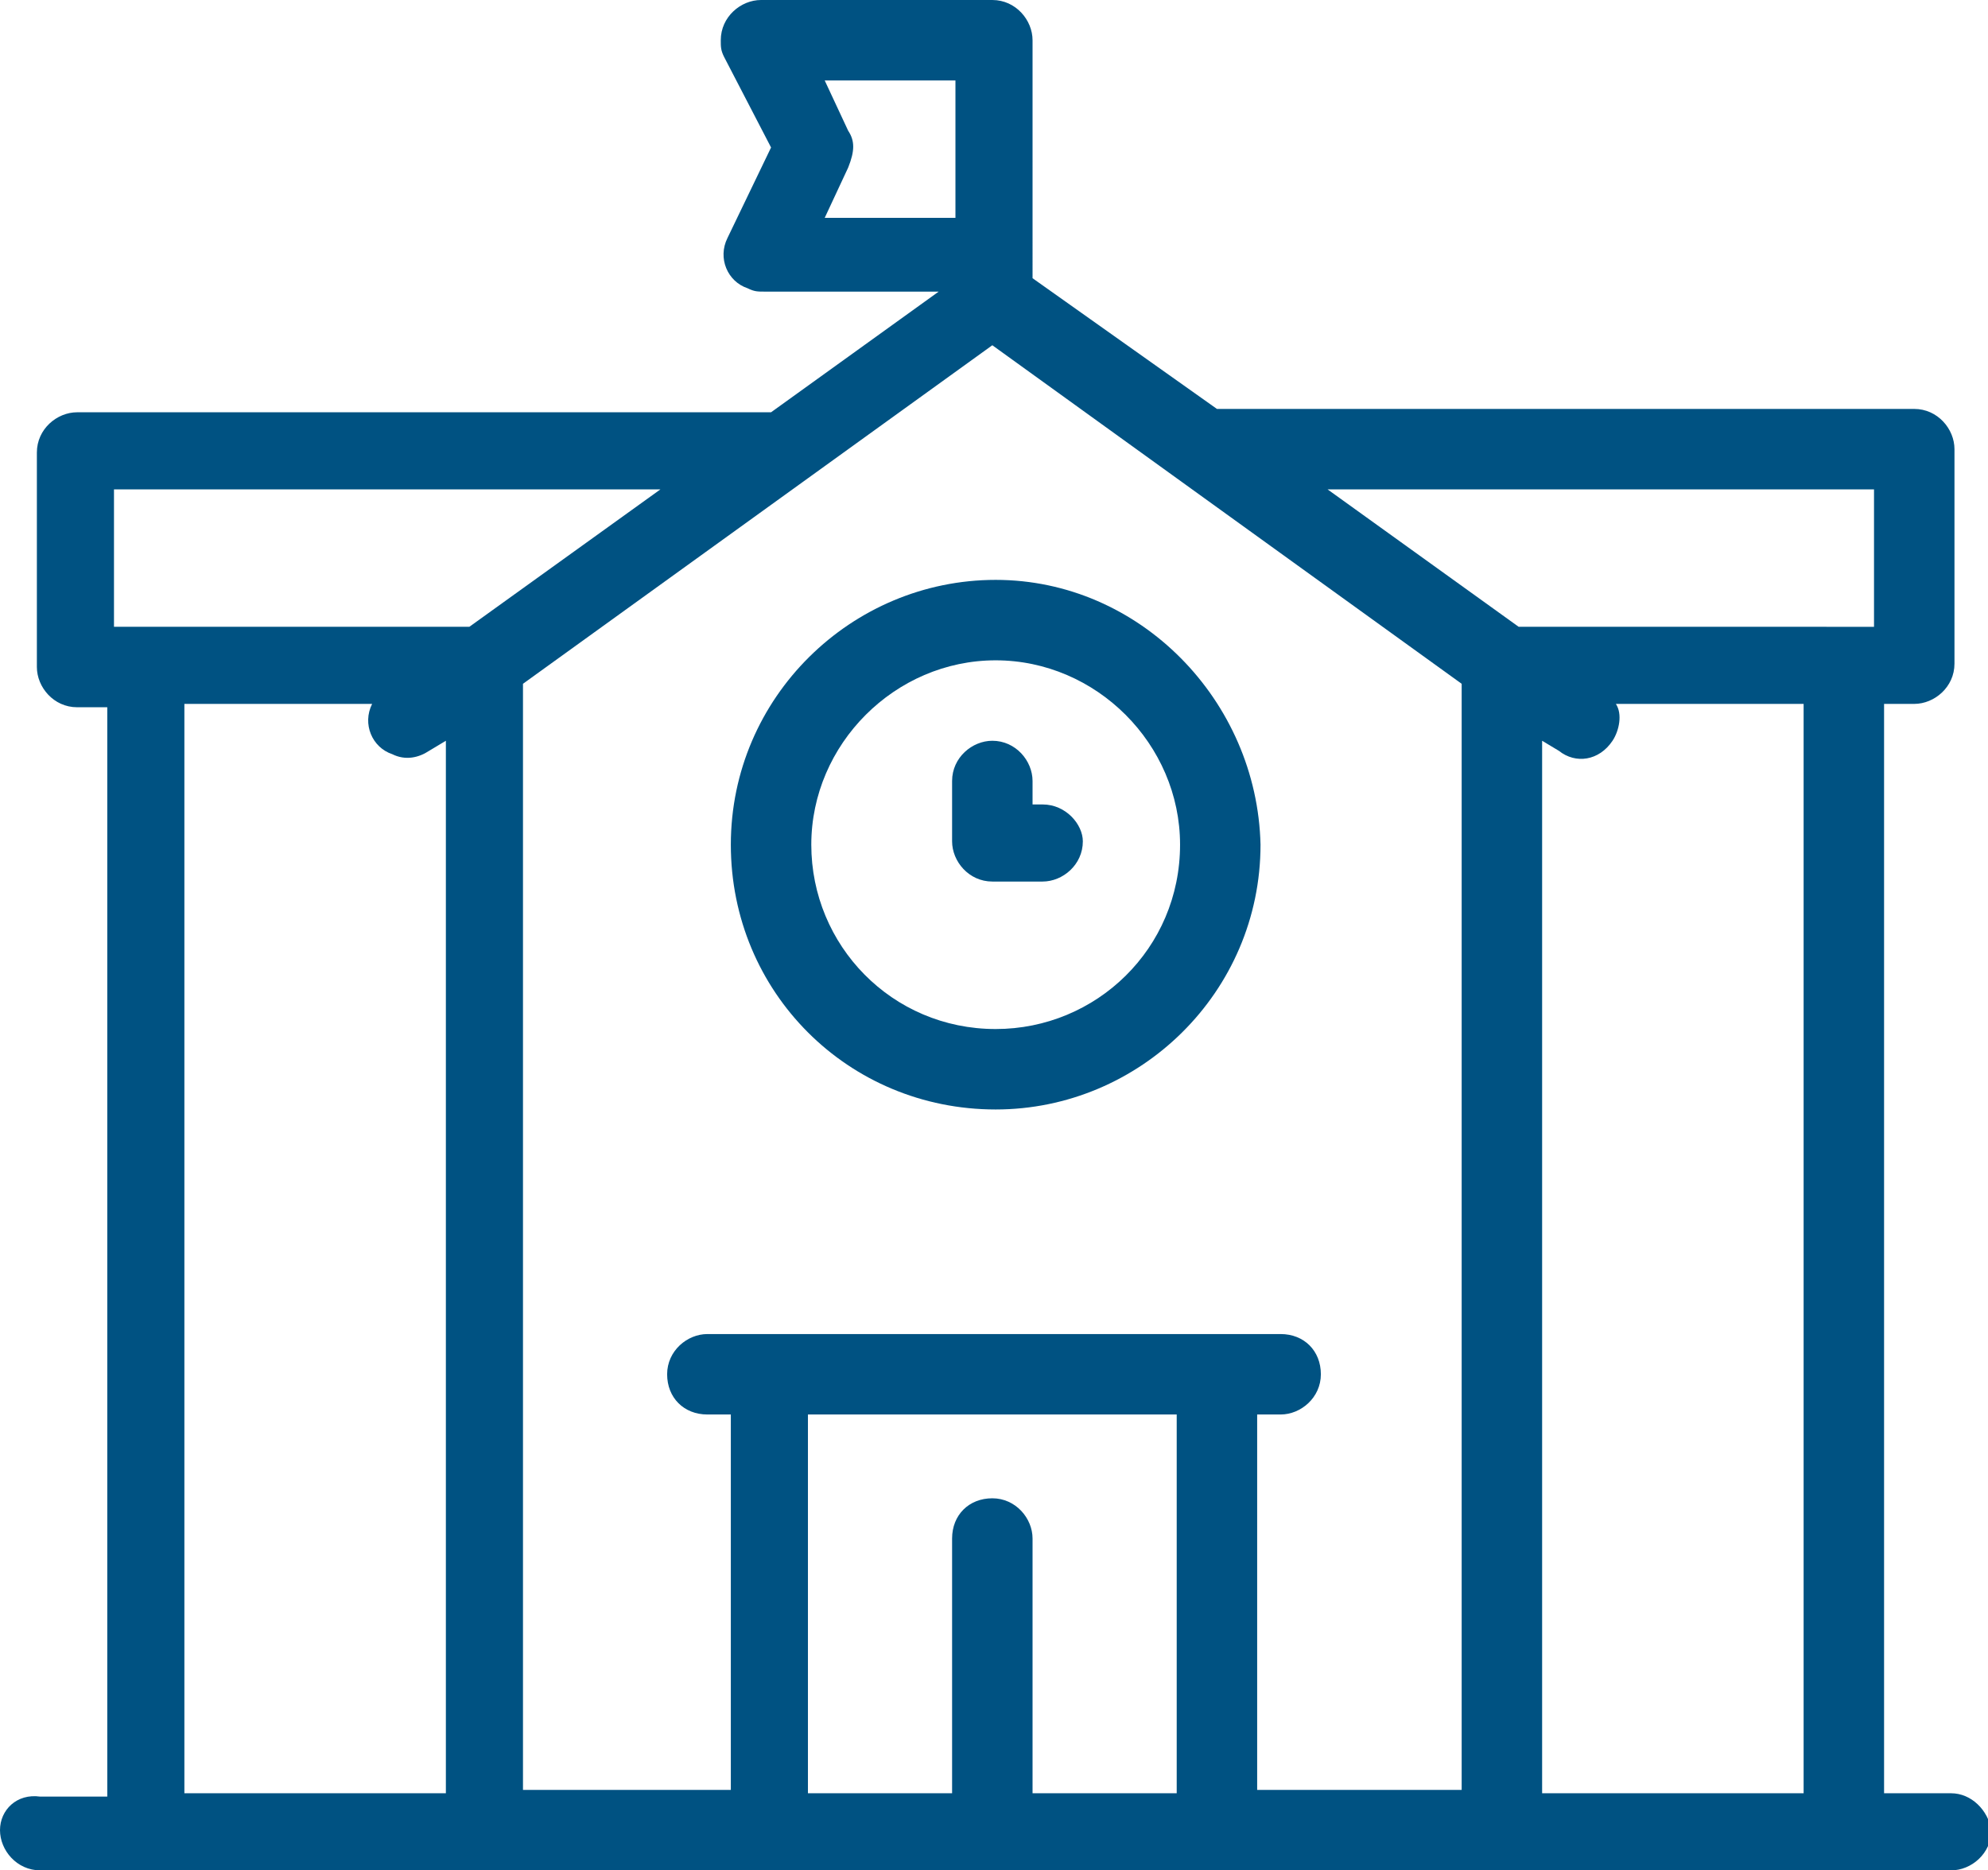 <svg xmlns="http://www.w3.org/2000/svg" xml:space="preserve" id="Layer_1" x="0" y="0" style="enable-background:new 0 0 59.3 55.8" version="1.1" viewBox="0 0 59.3 55.8"><style>.st0{fill:#005282}</style><g id="school"><g id="Grupo_8542"><path id="Trazado_10562" d="M29.7 17.3c-4.3 0-7.9 3.5-7.9 7.9s3.5 7.9 7.9 7.9c4.3 0 7.9-3.5 7.9-7.9-.1-4.3-3.6-7.9-7.9-7.9zm0 13.4c-3.1 0-5.5-2.5-5.5-5.5s2.5-5.5 5.5-5.5 5.5 2.5 5.5 5.5c0 3.1-2.5 5.5-5.5 5.5z" class="st0"/><path id="Trazado_10563" d="M58.2 53.5h-2V21h.9c.6 0 1.2-.5 1.2-1.2v-6.4c0-.6-.5-1.2-1.2-1.2H36.3l-5.5-3.9V1.2c0-.6-.5-1.2-1.2-1.2h-6.9c-.6 0-1.2.5-1.2 1.2 0 .2 0 .3.1.5L23 4.4l-1.3 2.7c-.3.6 0 1.3.6 1.5.2.1.3.1.5.1H28l-5 3.6H2.3c-.6 0-1.2.5-1.2 1.2v6.4c0 .6.5 1.2 1.2 1.2h.9v32.5h-2c-.7-.1-1.2.4-1.2 1s.5 1.2 1.2 1.2h57c.6 0 1.2-.5 1.2-1.2-.1-.6-.6-1.1-1.2-1.1zm-2.3-38.9v4.1H45.3l-5.7-4.1h16.3zM25.3 3.9l-.7-1.5h3.9v4.1h-3.9l.7-1.5c.2-.5.2-.8 0-1.1zM3.4 14.6h16.3L14 18.7H3.4v-4.1zM5.5 21h5.6c-.3.6 0 1.3.6 1.5.4.2.8.1 1.1-.1l.5-.3v31.4H5.5V21zm29.6 32.5h-4.3v-7.6c0-.6-.5-1.2-1.2-1.2s-1.2.5-1.2 1.2v7.6h-4.3V42.2h11v11.3zm2.4 0V42.2h.7c.6 0 1.2-.5 1.2-1.2s-.5-1.2-1.2-1.2H21.1c-.6 0-1.2.5-1.2 1.2s.5 1.2 1.2 1.2h.7v11.2h-6.2v-33l14-10.1 14 10.1v33h-6.1v.1zm8.5 0V22.1l.5.3c.5.4 1.2.3 1.6-.3.2-.3.3-.8.1-1.1h5.6v32.5H46z" class="st0"/><path id="Trazado_10564" d="M31.1 24h-.3v-.7c0-.6-.5-1.2-1.2-1.2-.6 0-1.2.5-1.2 1.2v1.8c0 .6.5 1.2 1.2 1.2h1.5c.6 0 1.2-.5 1.2-1.2 0-.5-.5-1.1-1.2-1.1z" class="st0"/></g></g></svg>